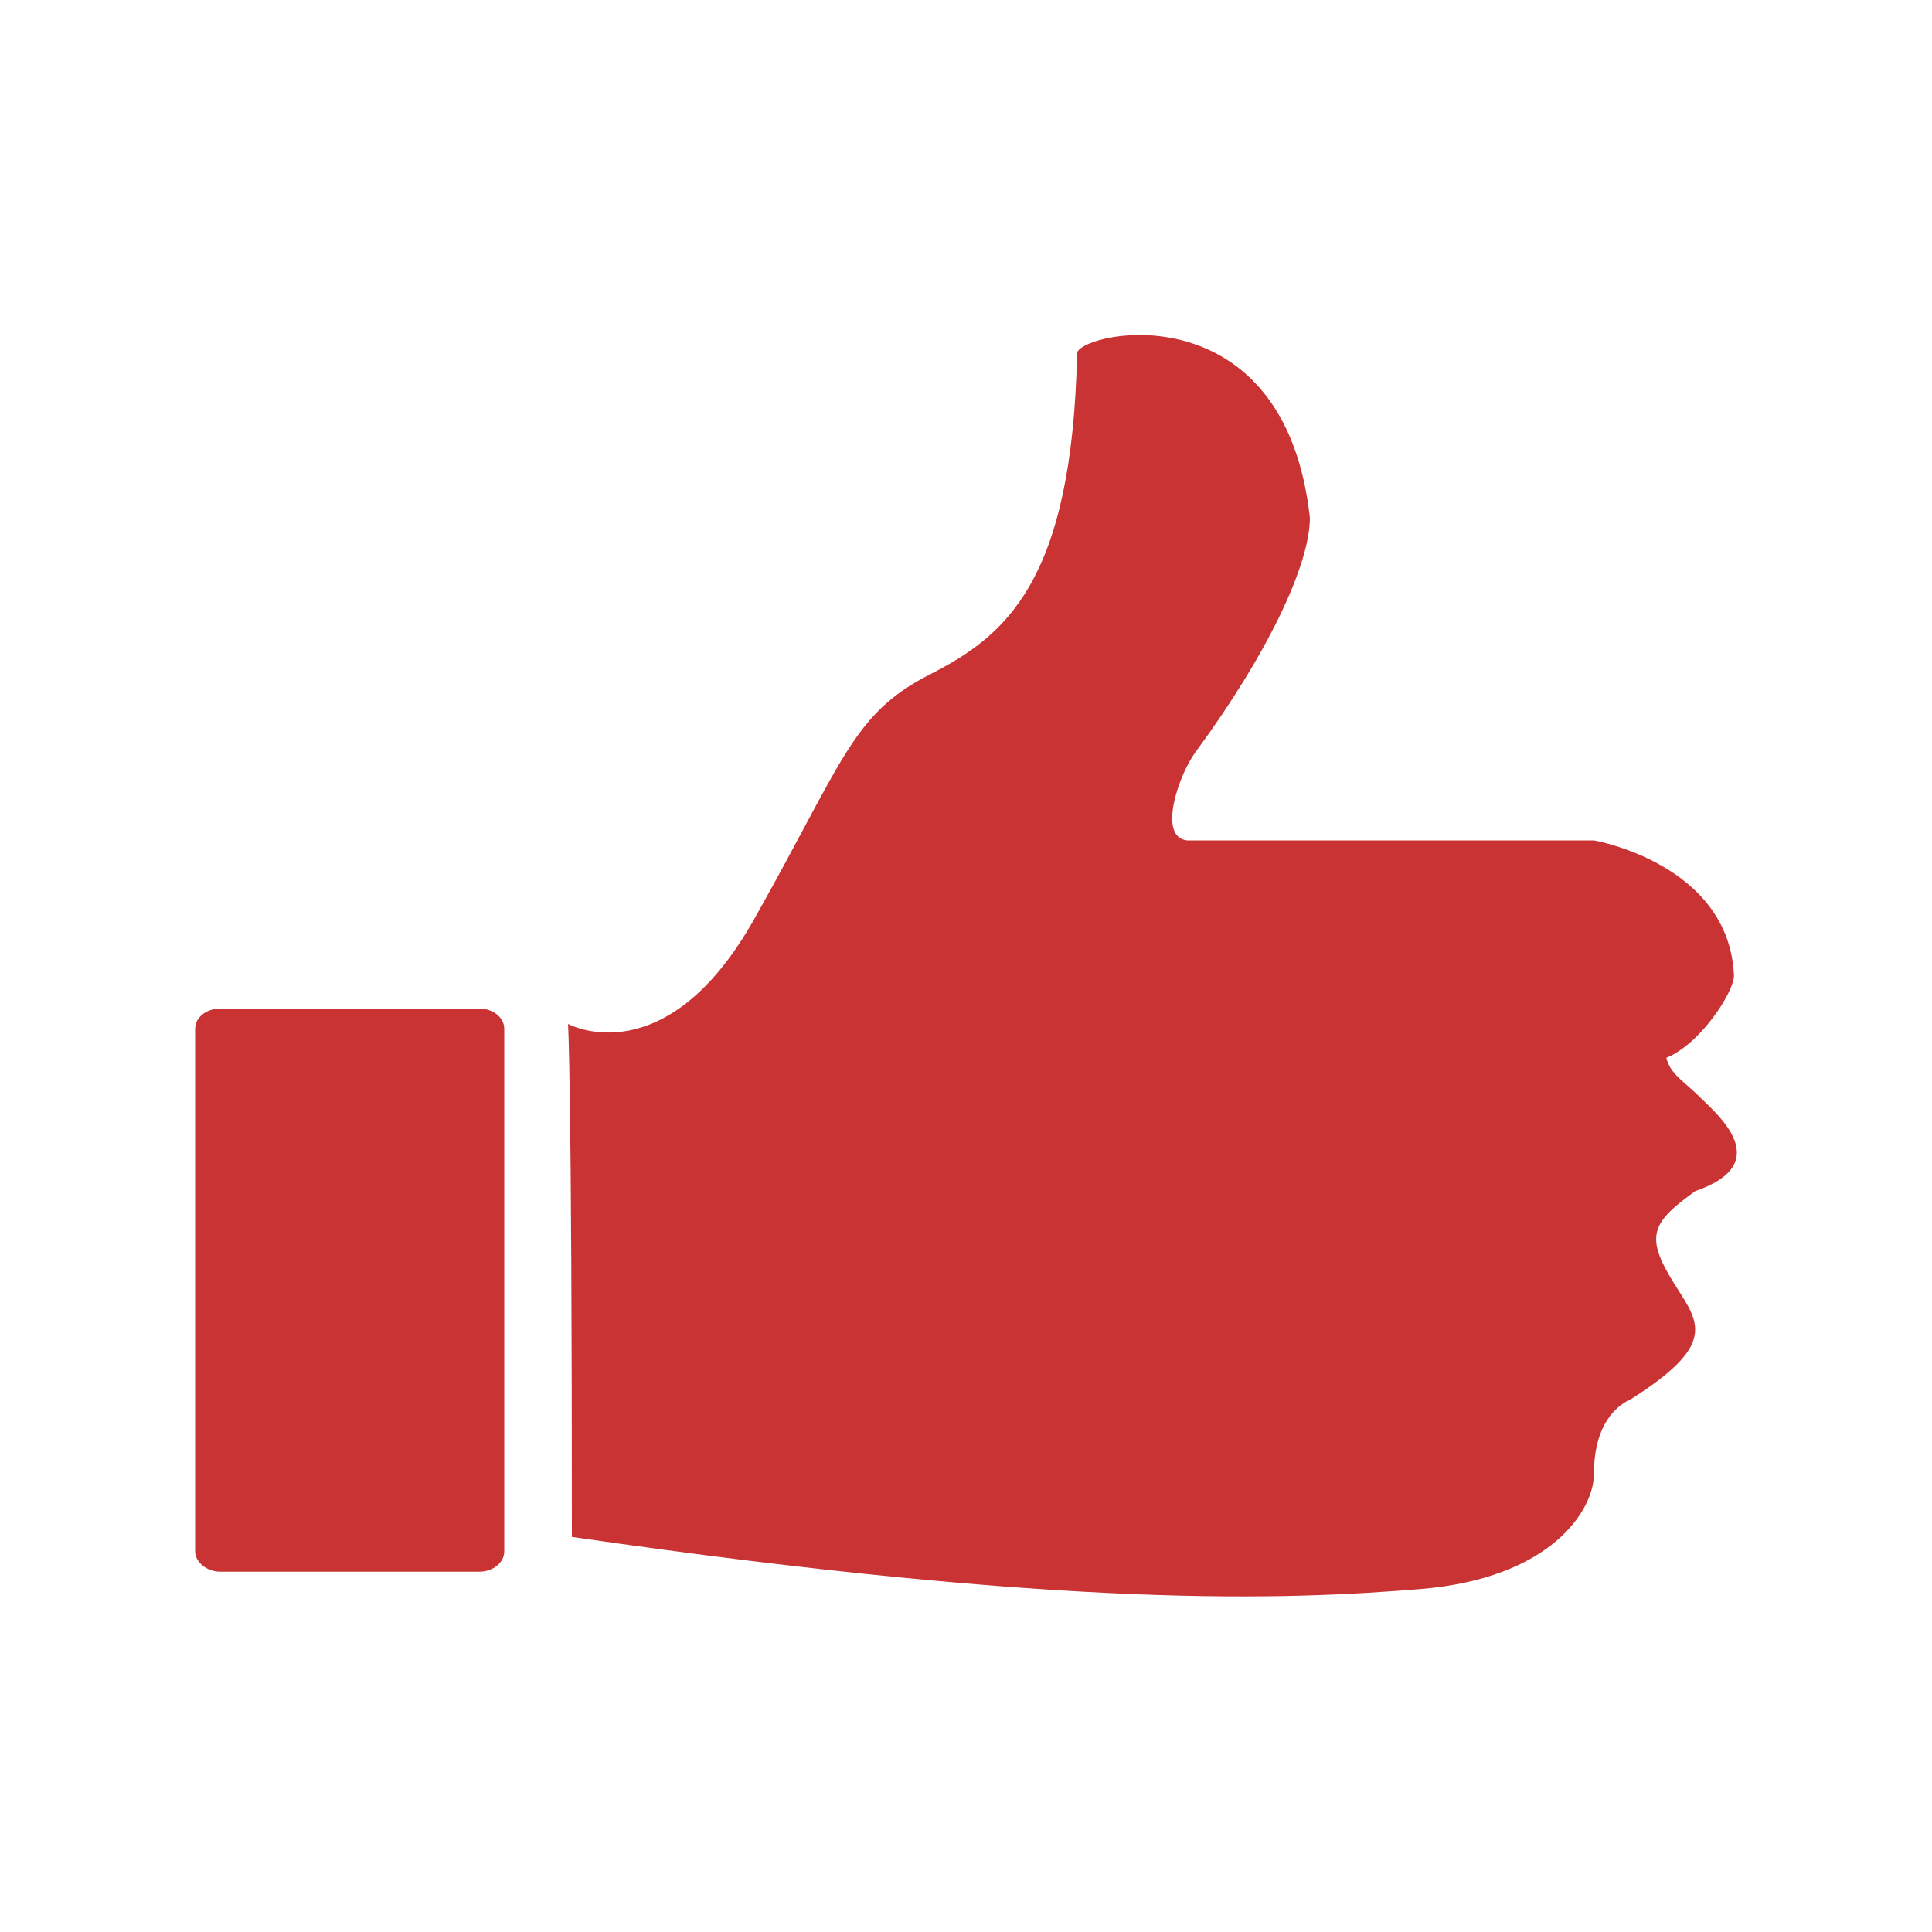 <?xml version="1.0" encoding="UTF-8"?> <!-- Generator: Adobe Illustrator 24.1.3, SVG Export Plug-In . SVG Version: 6.00 Build 0) --> <svg xmlns="http://www.w3.org/2000/svg" xmlns:xlink="http://www.w3.org/1999/xlink" version="1.1" id="Layer_1" x="0px" y="0px" viewBox="0 0 200 200" style="enable-background:new 0 0 200 200;" xml:space="preserve"> <style type="text/css"> .st0{fill:#CA3333;} </style> <path class="st0" d="M49.6,104.4H22.8c-1.4,0-2.6,0.9-2.6,2.1v54.1c0,1.1,1.2,2.1,2.6,2.1h26.8c1.4,0,2.6-0.9,2.6-2.1v-54.1 C52.2,105.3,51,104.4,49.6,104.4 M176,113.6c-1.7-1.7-3.1-2.4-3.5-4.1c3.5-1.4,7-6.8,7-8.5C179,89.4,165,87,165,87h-42.1 c-3.1-0.3-0.9-6.8,0.9-9.2c7.5-10.2,11.8-19.4,11.8-24.2c-2.6-23.5-23.3-19.4-24.1-17.1C111,60.4,104,65.9,96.1,69.9 c-7.9,4.1-8.8,8.9-18,25.2C68.9,111.5,58.8,106,58.8,106s0.4,5.1,0.4,53.1c51.8,7.5,74.2,6.5,87.8,5.4s18-8.2,18-11.9 c0-4.4,1.7-6.8,3.9-7.8c9.6-6.1,6.6-8.2,4-12.6c-2.6-4.4-1.7-5.8,2.6-8.9C183.9,120.4,177.7,115.3,176,113.6"></path> </svg> 